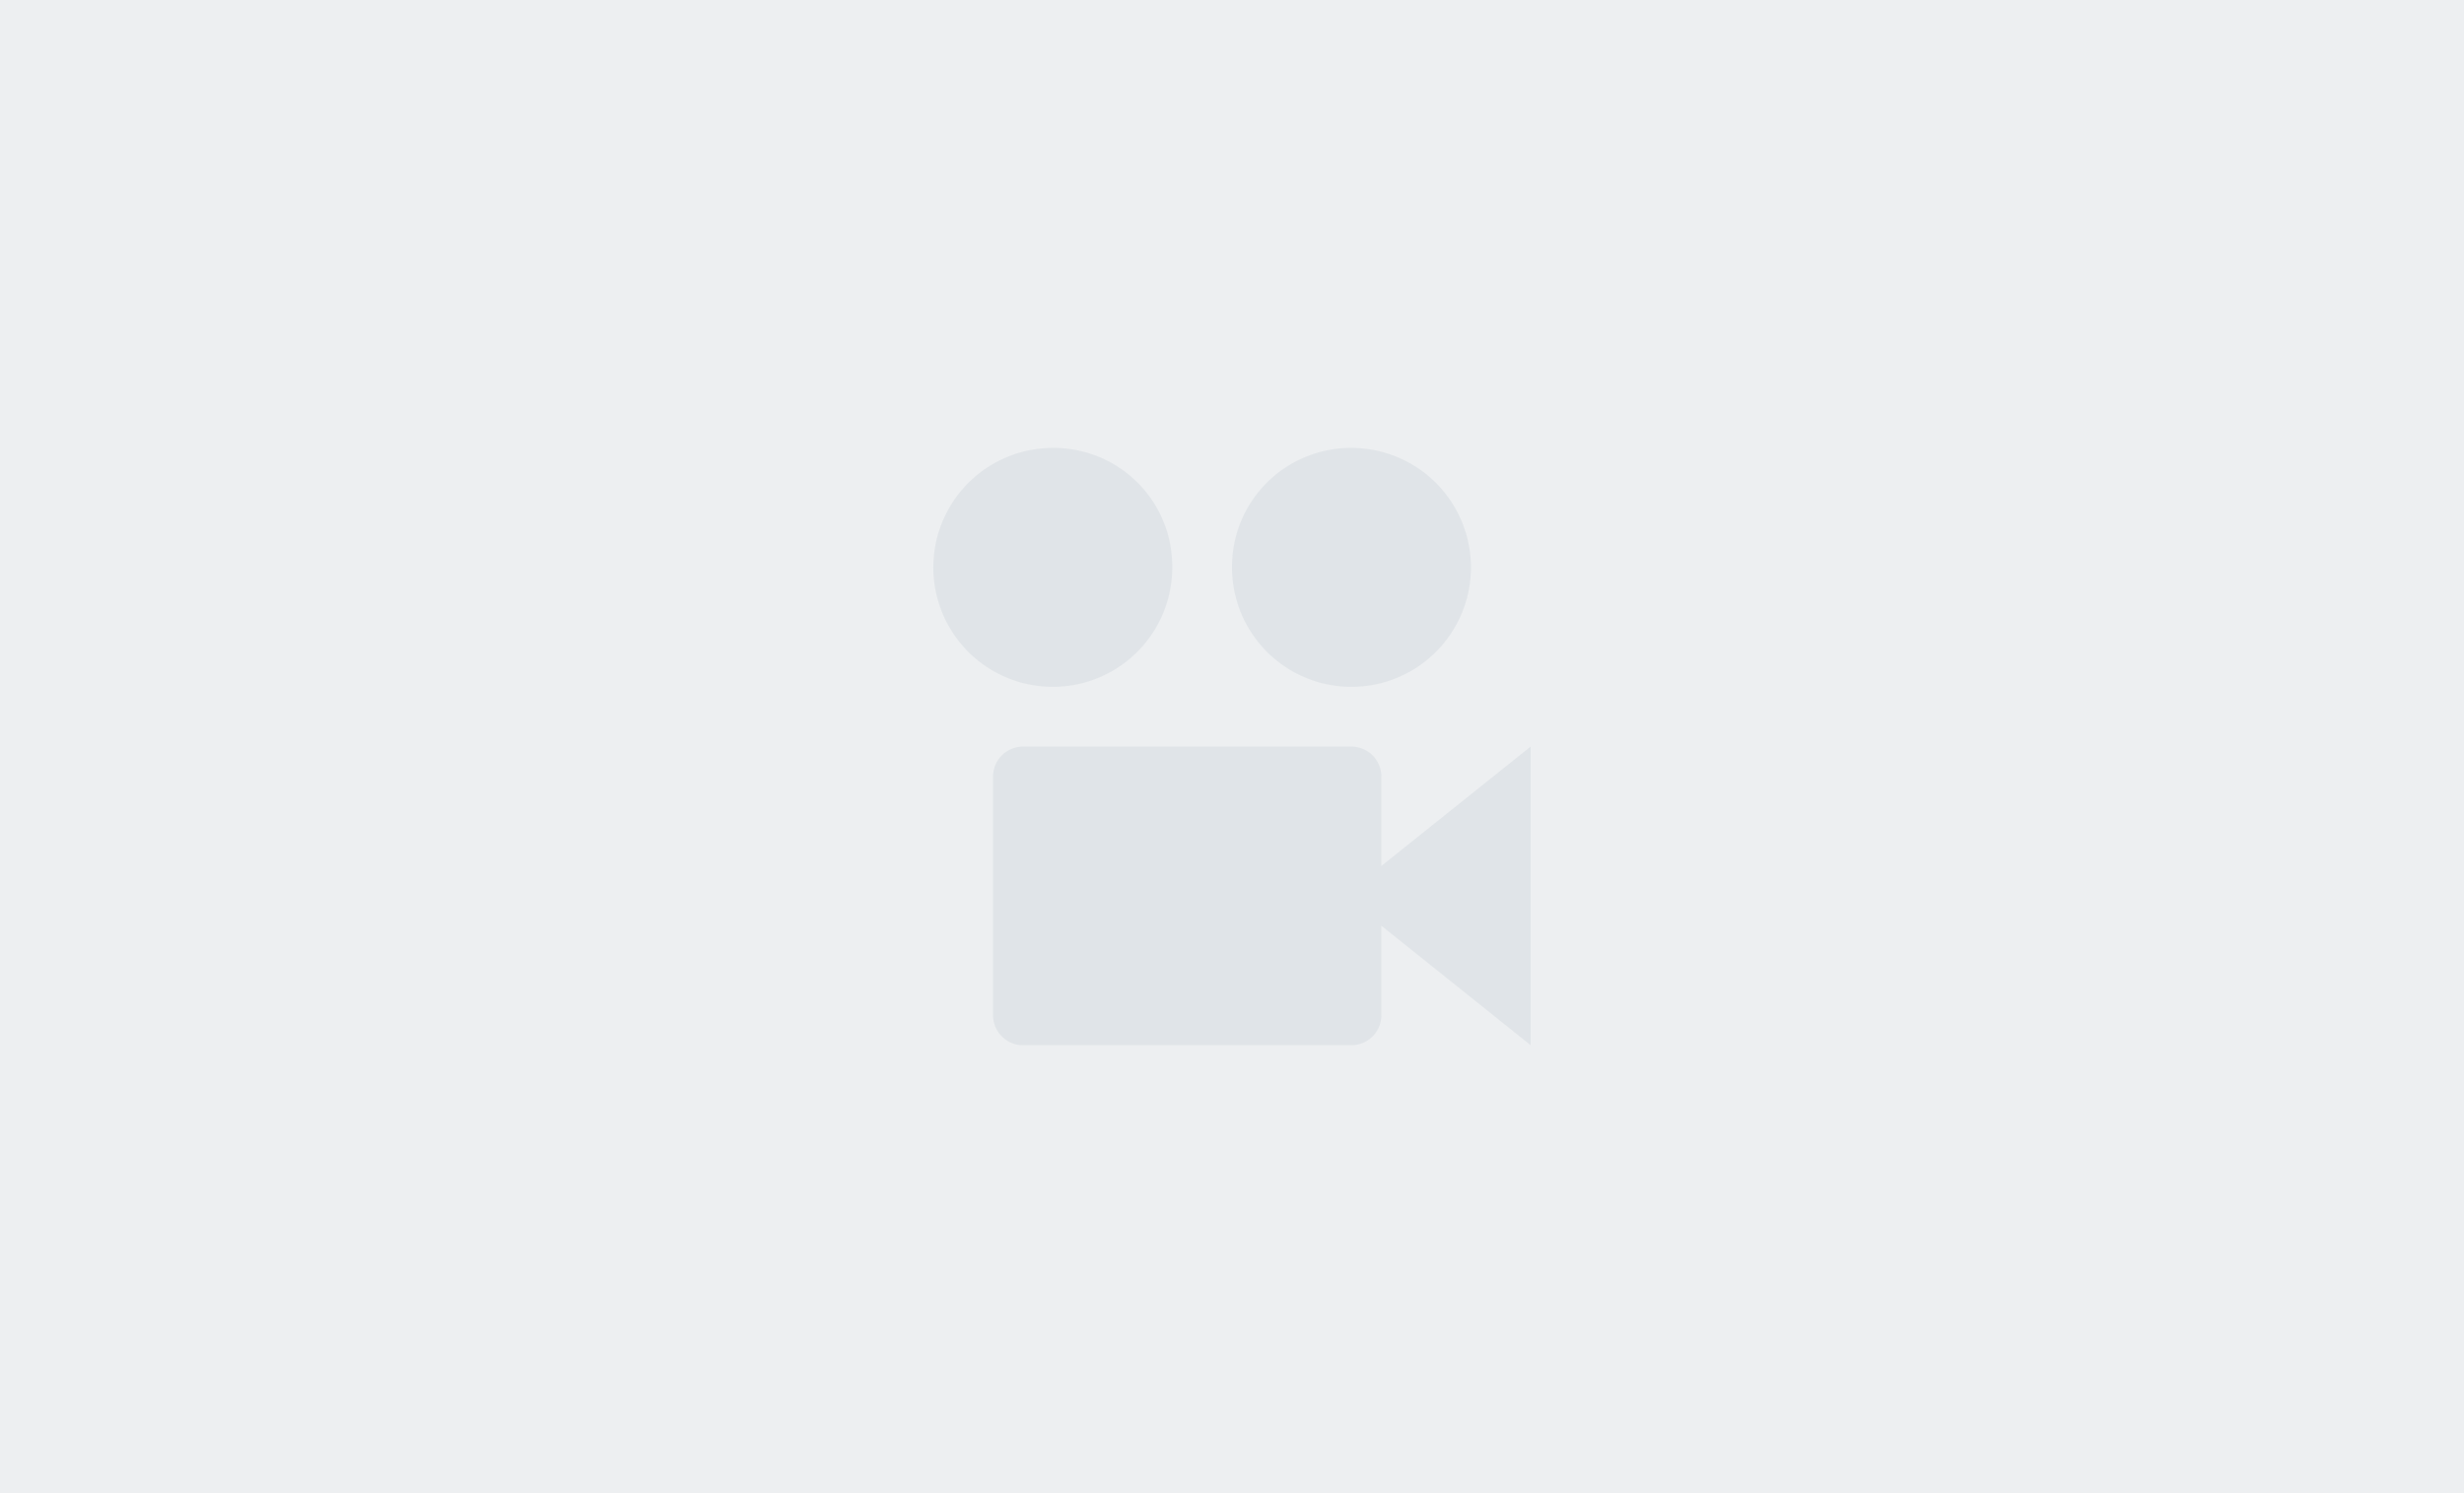 <svg xmlns="http://www.w3.org/2000/svg" viewBox="0 0 264 160">
  <defs>
    <style>
      .\31 521fa3d-1431-4343-9b6d-703a8a4b3652 {
        isolation: isolate;
      }

      .cb5ed040-3bd8-4ed7-a173-33b2966dd8af, .dfc30c52-0517-43c6-84f0-9e908d25023b {
        fill: #1e3c54;
        mix-blend-mode: multiply;
      }

      .dfc30c52-0517-43c6-84f0-9e908d25023b {
        opacity: 0.08;
      }

      .cb5ed040-3bd8-4ed7-a173-33b2966dd8af {
        fill-rule: evenodd;
        opacity: 0.06;
      }
    </style>
  </defs>
  <title>Imagei</title>
  <g class="1521fa3d-1431-4343-9b6d-703a8a4b3652">
    <g id="0b4b6ea9-bb36-44d8-8f8d-e440fbc83363" data-name="Layer 1">
      <rect class="dfc30c52-0517-43c6-84f0-9e908d25023b" width="264" height="160"/>
      <path class="cb5ed040-3bd8-4ed7-a173-33b2966dd8af" d="M144.78,48A12.8,12.8,0,1,1,132,60.79,12.73,12.73,0,0,1,144.78,48m-32,0A12.8,12.8,0,1,0,125.6,60.77,12.69,12.69,0,0,0,112.78,48M148,92.8V83.21A3.21,3.21,0,0,0,144.79,80H109.61a3.21,3.21,0,0,0-3.21,3.21v25.58a3.21,3.21,0,0,0,3.21,3.21h35.18a3.21,3.21,0,0,0,3.21-3.21V99.2L164,112V80Z"/>
    </g>
  </g>
</svg>
